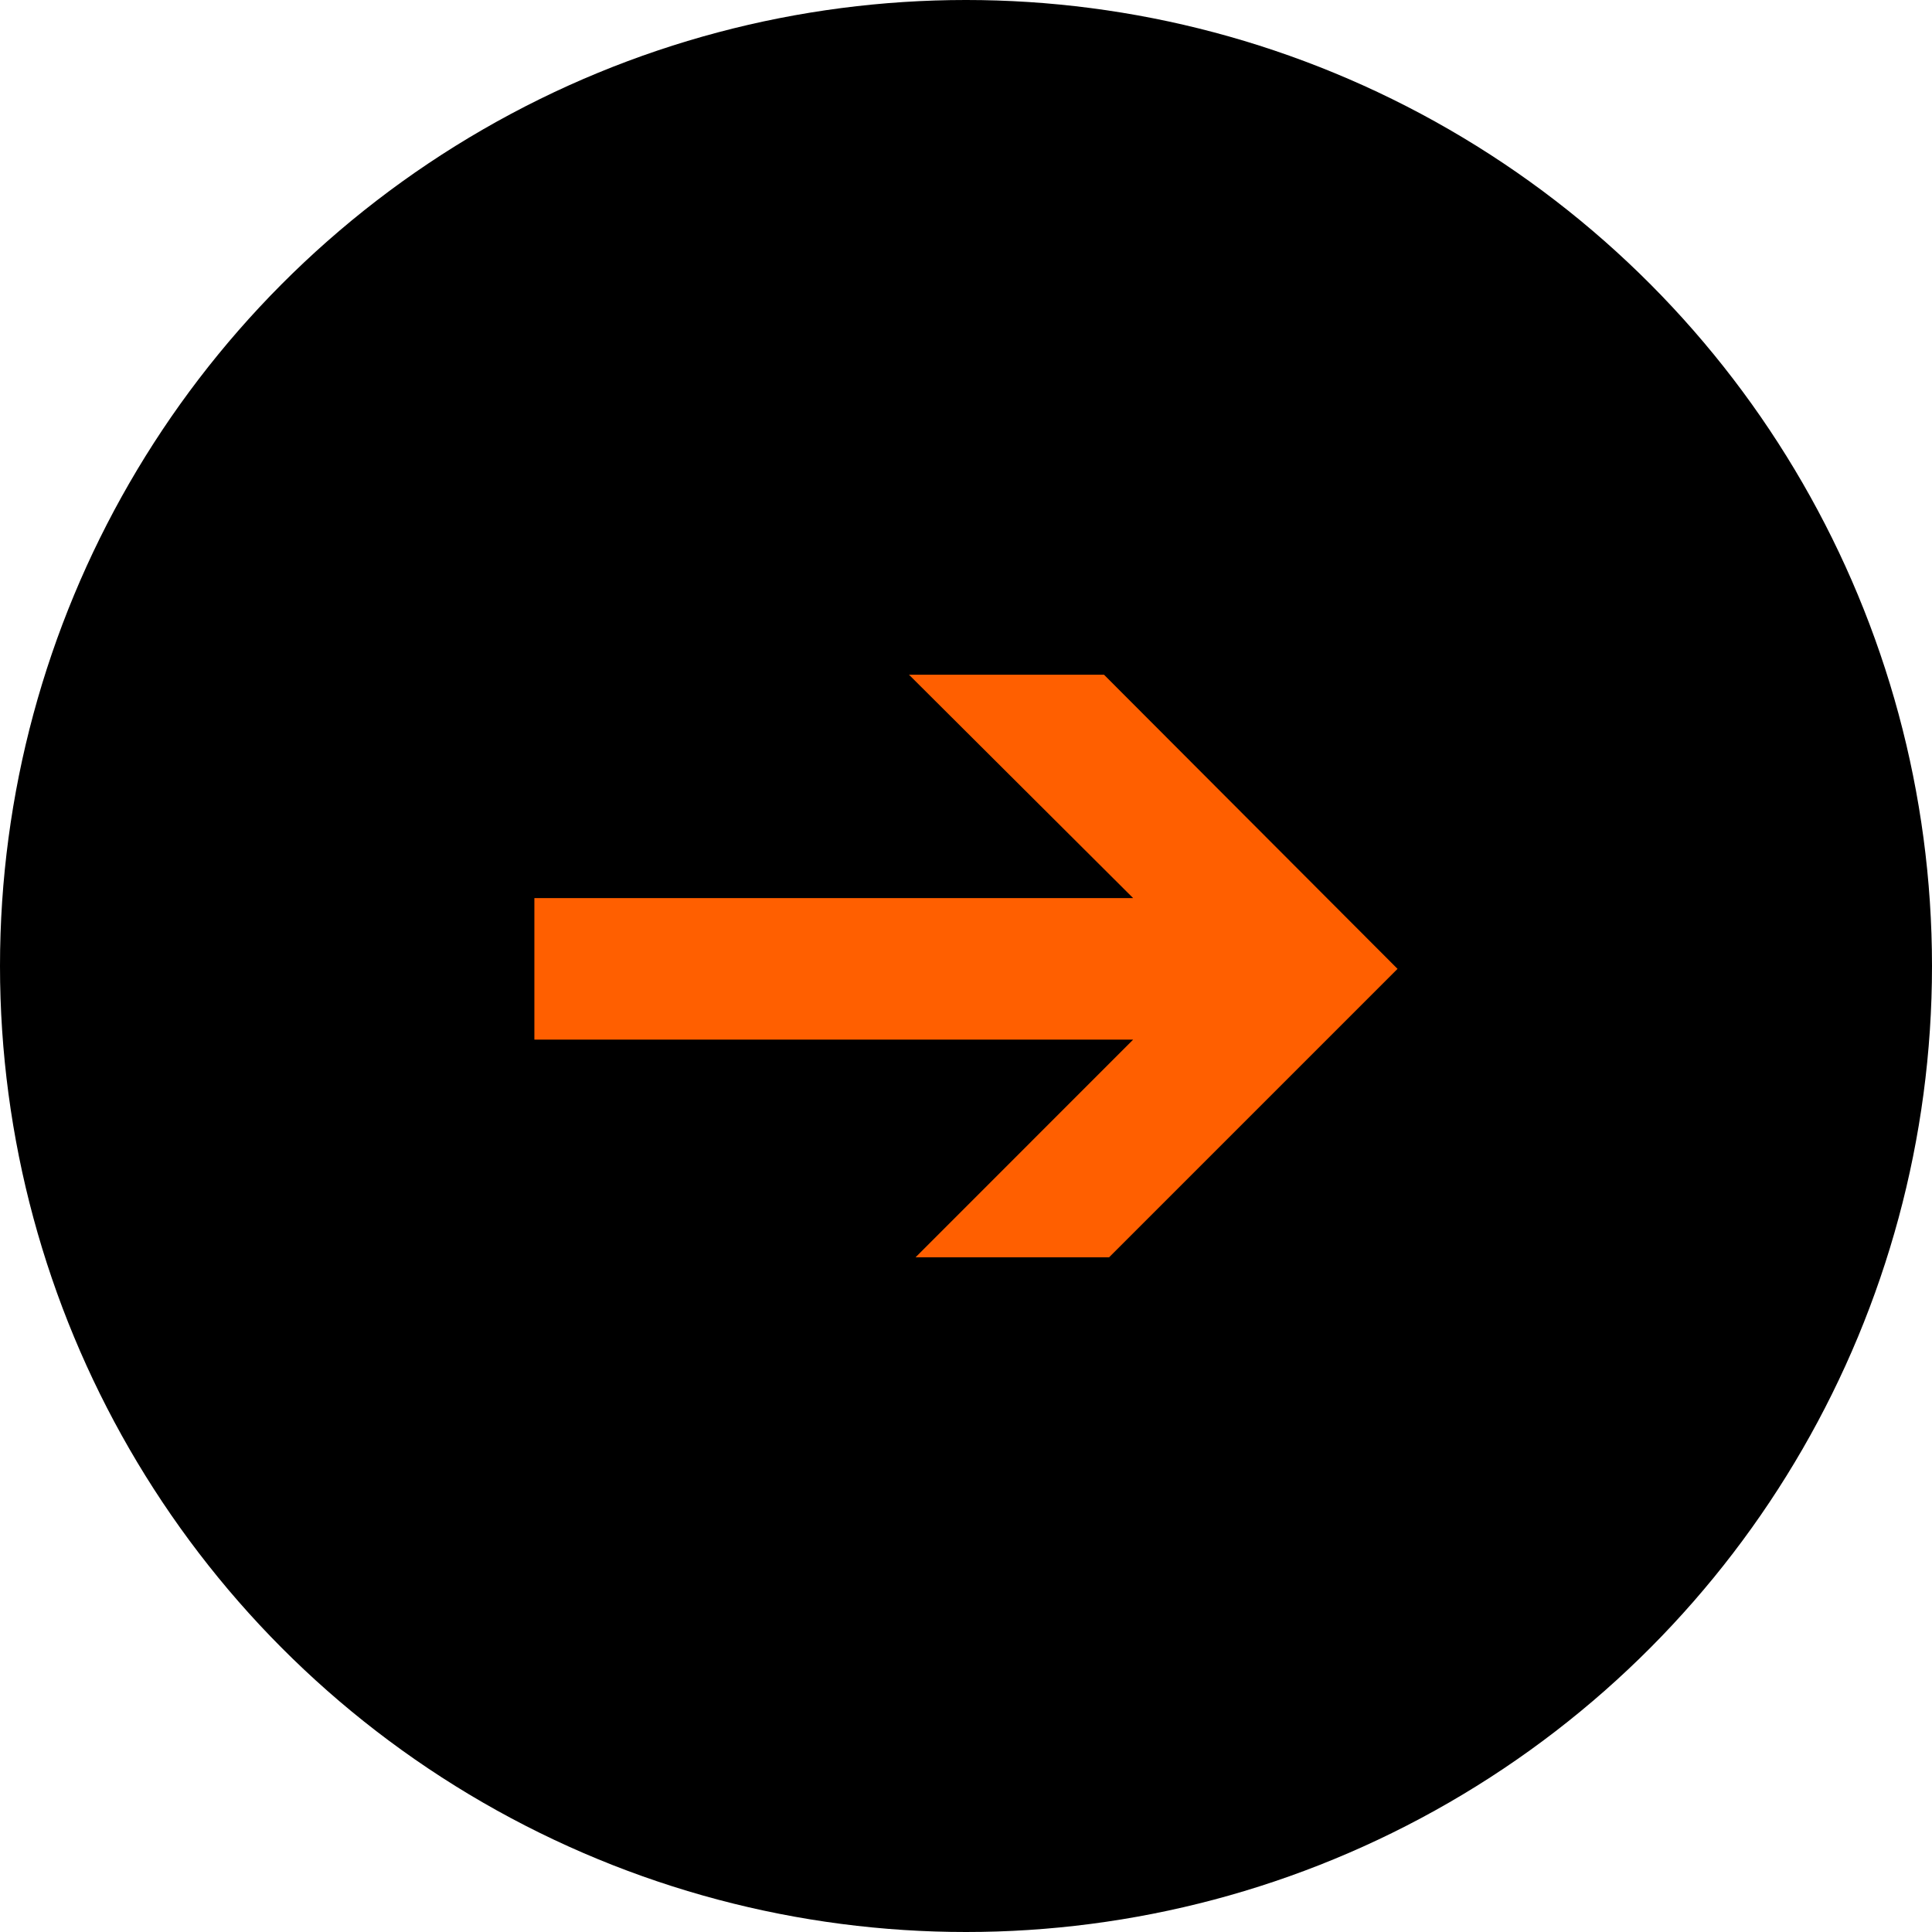 <?xml version="1.0" encoding="UTF-8"?> <svg xmlns="http://www.w3.org/2000/svg" id="_Слой_2" data-name="Слой 2" viewBox="0 0 223 223"><defs><style> .cls-1 { fill: #ff5f00; } </style></defs><g id="_Слой_1-2" data-name="Слой 1"><g id="_Слой_1-2" data-name=" Слой 1-2"><g><circle cx="111.5" cy="111.5" r="111.5"></circle><path class="cls-1" d="m127.43,77.88h-22.51l25.87,25.78H61.68v16.34h69.11l-25.11,25.12h22.34l33.29-33.29s-33.88-33.95-33.88-33.95Z"></path></g></g></g></svg> 